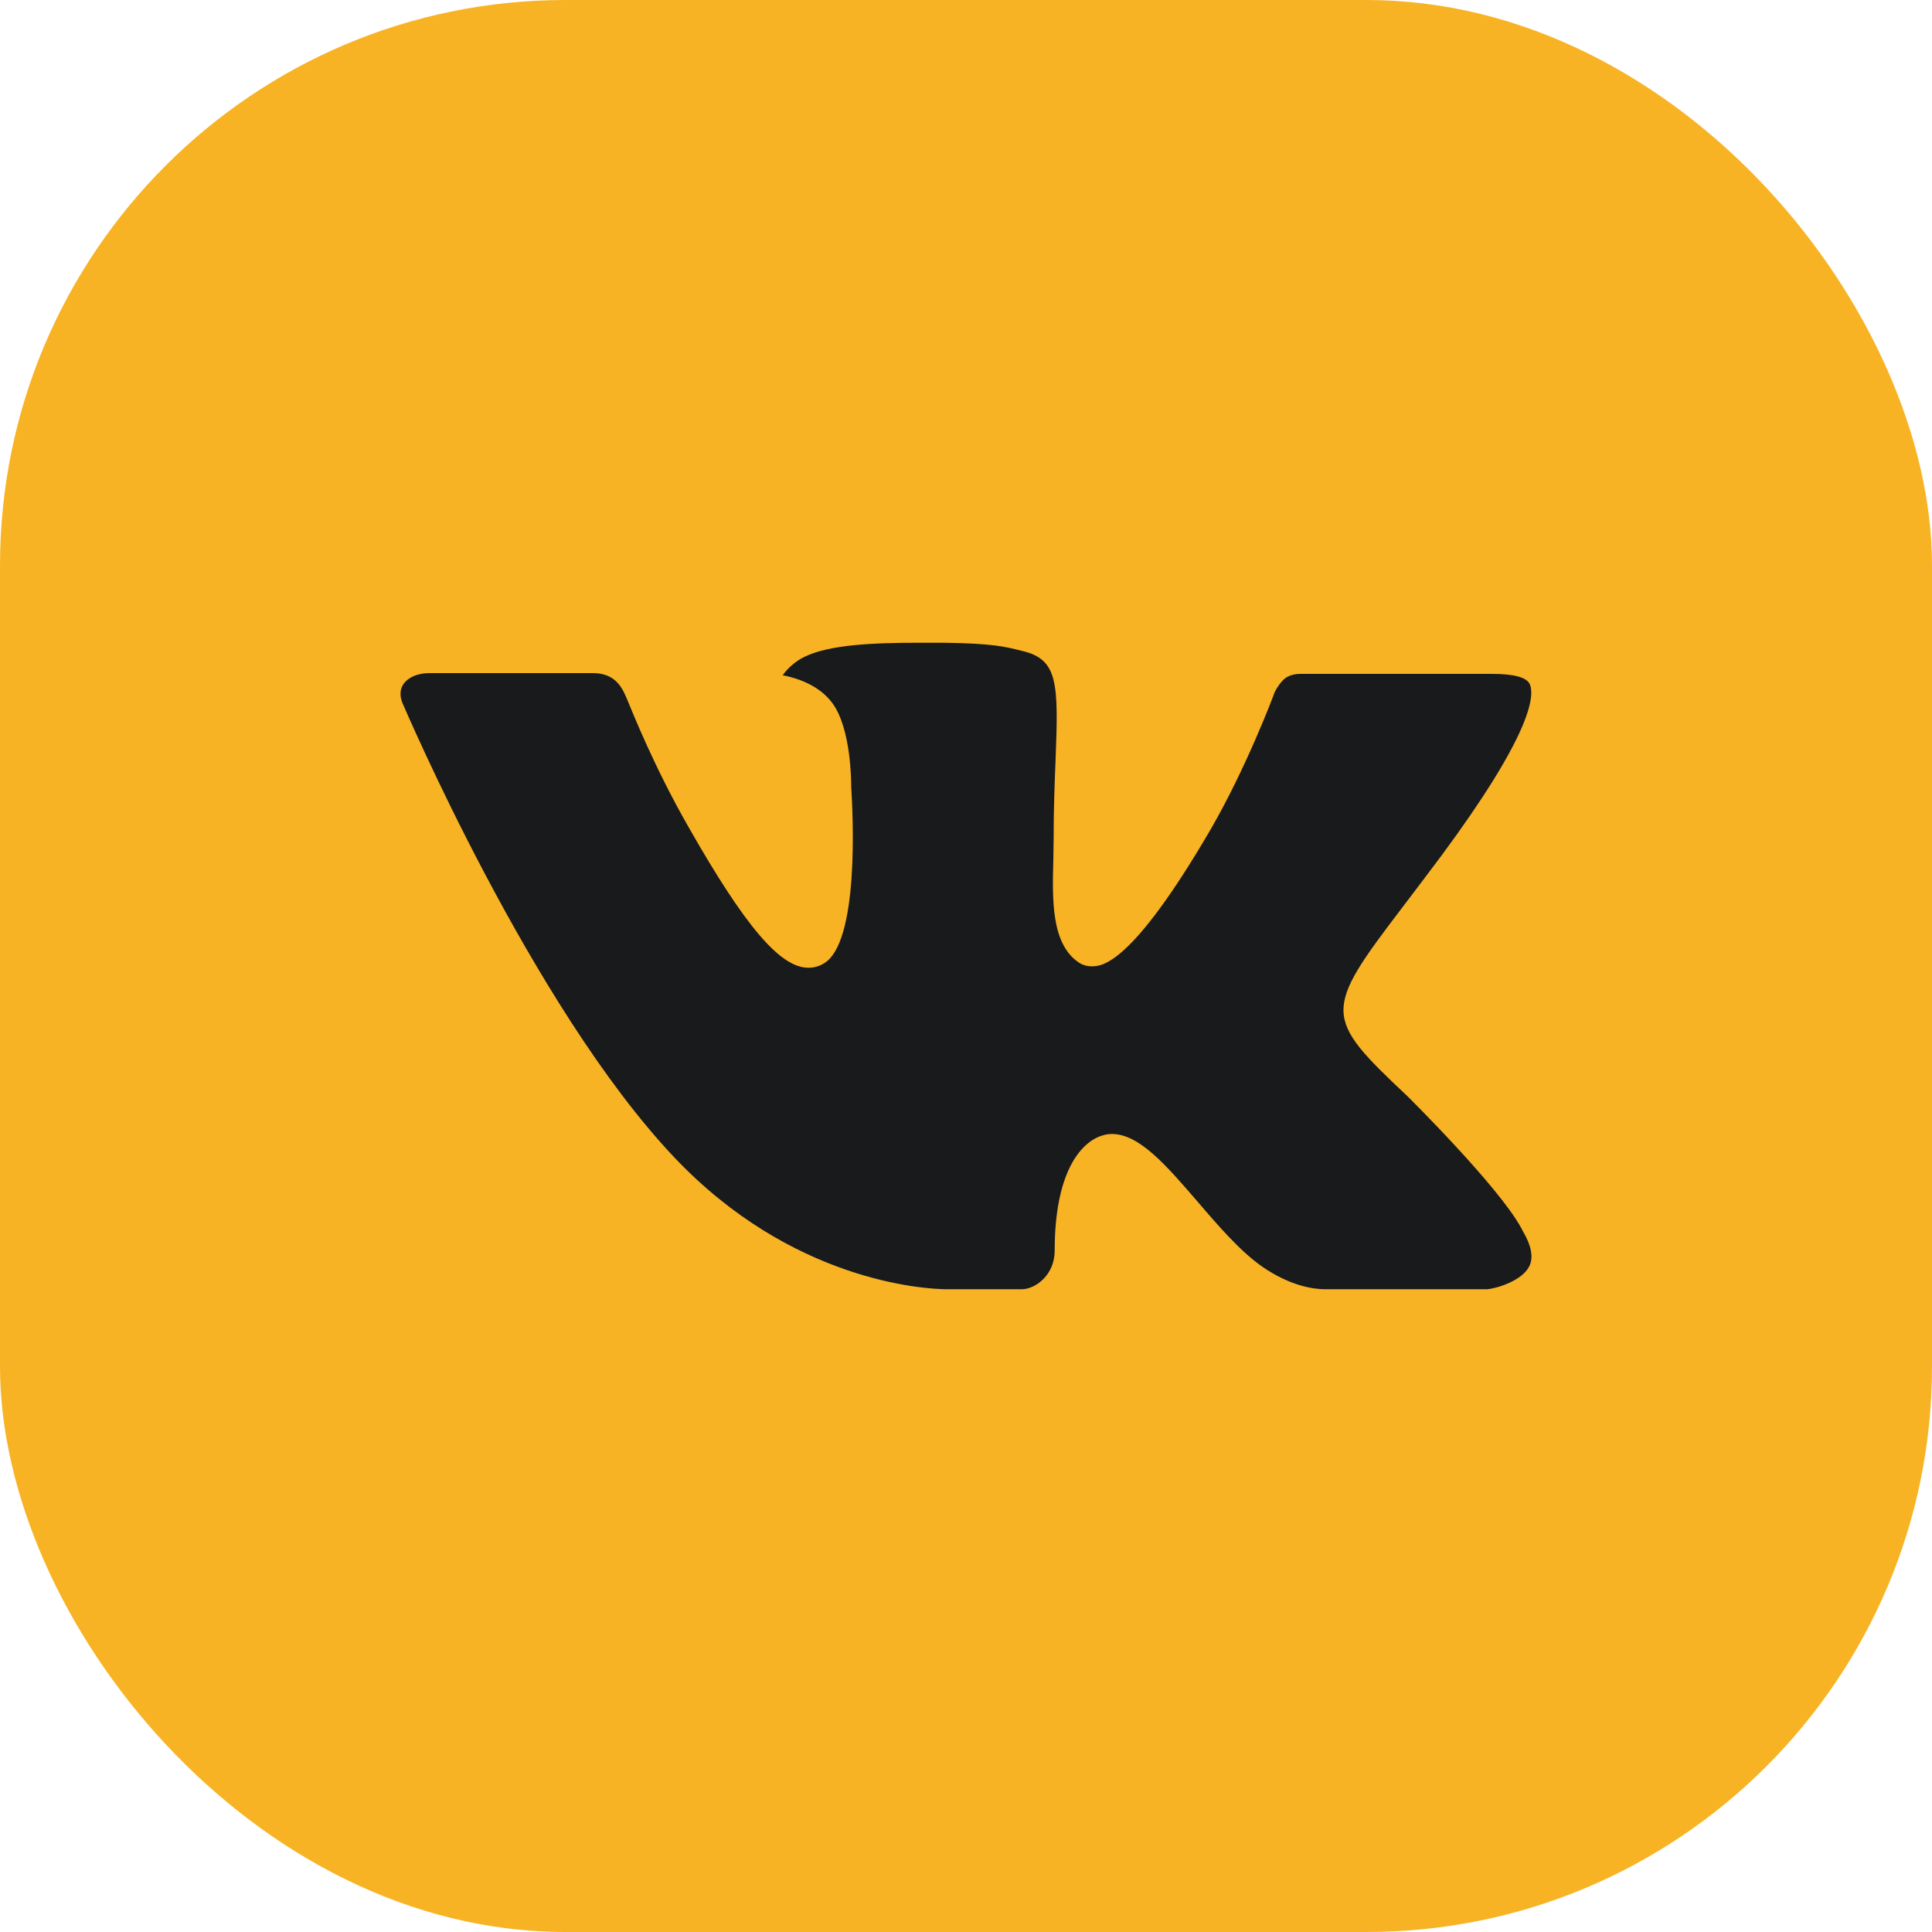 <svg width="41" height="41" viewBox="0 0 41 41" fill="none" xmlns="http://www.w3.org/2000/svg">
<rect width="41" height="41" rx="12" fill="#F8B324"/>
<g clip-path="url(#clip0_1308_4953)">
<path d="M29.863 23.258C29.863 23.258 31.803 25.174 32.283 26.061C32.292 26.074 32.3 26.088 32.304 26.103C32.5 26.43 32.548 26.687 32.452 26.877C32.29 27.19 31.742 27.347 31.556 27.36H28.126C27.887 27.36 27.39 27.298 26.786 26.88C26.324 26.558 25.864 26.026 25.419 25.506C24.754 24.735 24.179 24.065 23.597 24.065C23.524 24.065 23.451 24.077 23.381 24.101C22.941 24.24 22.382 24.868 22.382 26.54C22.382 27.063 21.969 27.36 21.68 27.36H20.109C19.574 27.36 16.787 27.173 14.316 24.568C11.289 21.378 8.57 14.98 8.543 14.924C8.374 14.51 8.729 14.284 9.113 14.284H12.576C13.041 14.284 13.192 14.565 13.298 14.817C13.42 15.106 13.874 16.263 14.618 17.562C15.822 19.677 16.563 20.537 17.154 20.537C17.266 20.538 17.375 20.509 17.471 20.453C18.244 20.028 18.1 17.268 18.064 16.7C18.064 16.589 18.063 15.467 17.667 14.925C17.384 14.536 16.901 14.385 16.61 14.33C16.688 14.217 16.853 14.044 17.066 13.942C17.595 13.678 18.551 13.64 19.5 13.64H20.027C21.057 13.654 21.323 13.72 21.698 13.815C22.451 13.995 22.466 14.483 22.4 16.146C22.381 16.622 22.36 17.157 22.36 17.787C22.36 17.921 22.354 18.071 22.354 18.224C22.331 19.077 22.301 20.038 22.904 20.433C22.982 20.482 23.072 20.507 23.164 20.507C23.373 20.507 23.998 20.507 25.694 17.597C26.438 16.312 27.014 14.796 27.053 14.682C27.087 14.619 27.188 14.44 27.31 14.368C27.397 14.322 27.495 14.299 27.593 14.301H31.667C32.111 14.301 32.413 14.368 32.471 14.536C32.57 14.808 32.452 15.64 30.592 18.155C30.279 18.574 30.004 18.936 29.763 19.253C28.077 21.466 28.077 21.578 29.863 23.258Z" fill="#191A1C"/>
</g>
<defs>
<clipPath id="clip0_1308_4953">
<rect width="24" height="24" fill="white" transform="translate(8.5 8.5)"/>
</clipPath>
</defs>
</svg>
